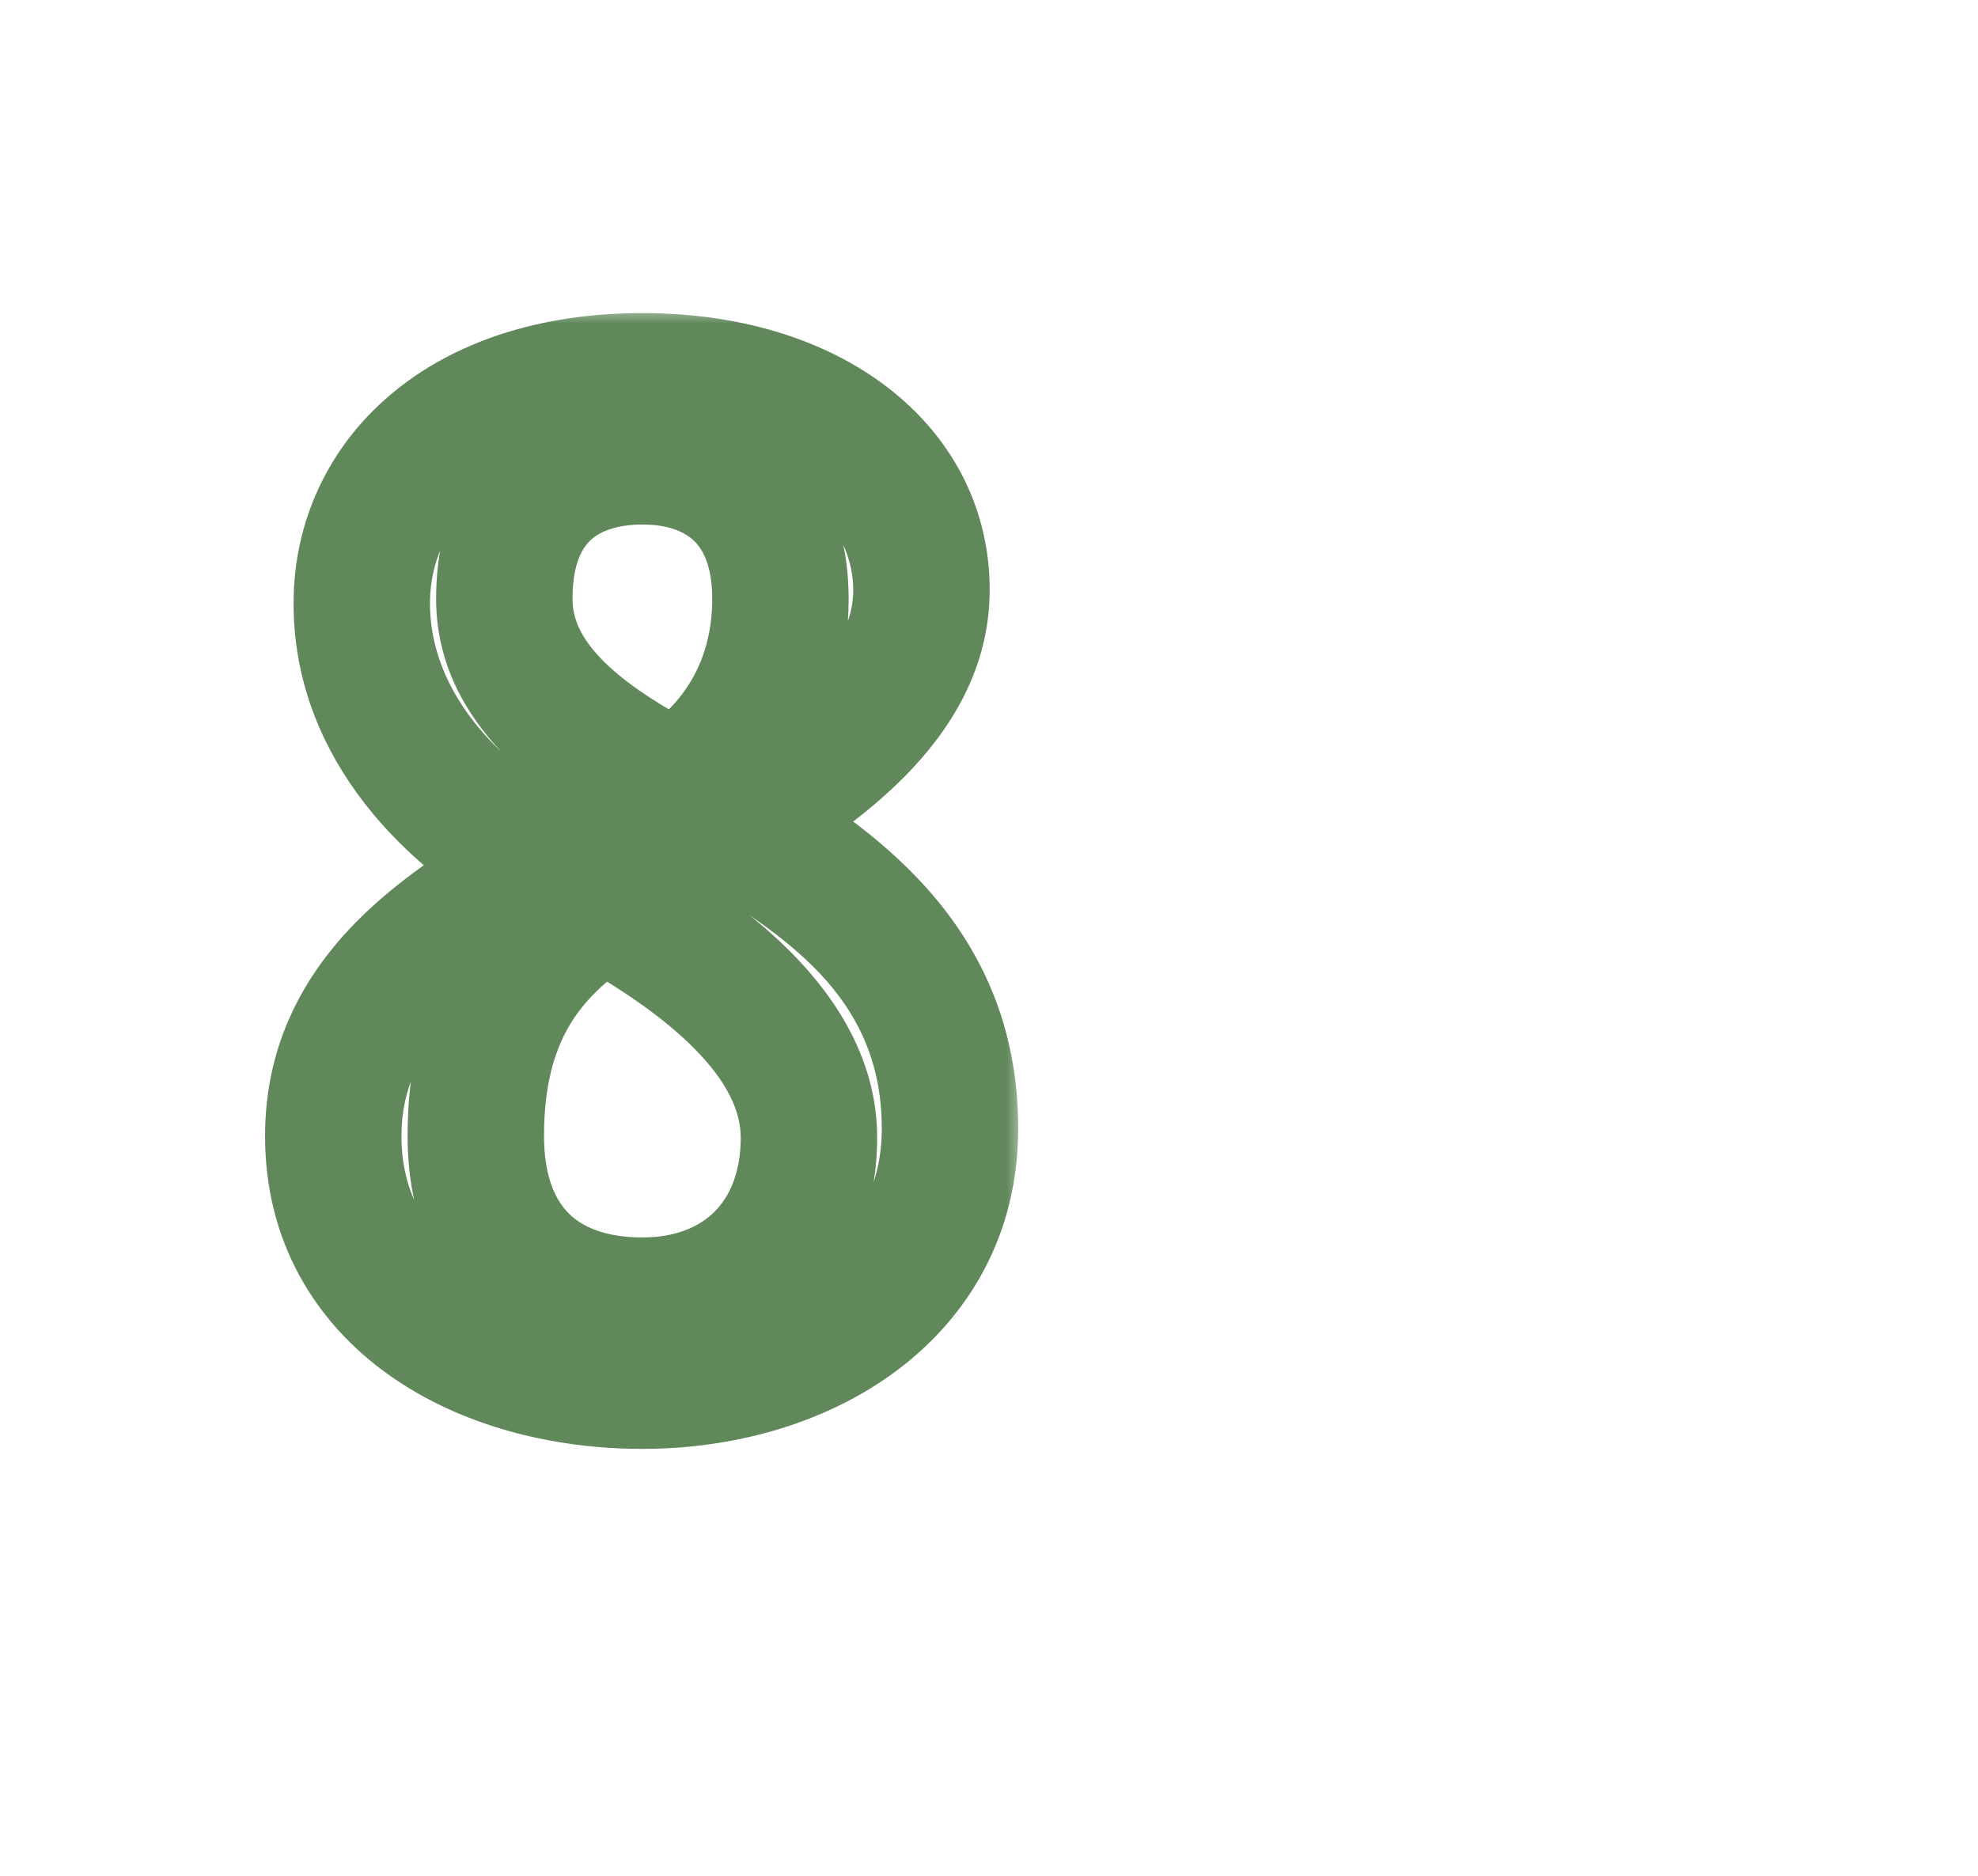 <?xml version="1.0" encoding="UTF-8"?> <svg xmlns="http://www.w3.org/2000/svg" width="58" height="55" viewBox="0 0 58 55" fill="none"><g clip-path="url(#clip0_232_235)"><mask id="path-1-outside-1_232_235" maskUnits="userSpaceOnUse" x="7" y="9" width="23" height="34" fill="black"><rect fill="white" x="7" y="9" width="23" height="34"></rect><path d="M17.692 26.404C15.36 27.856 13.952 29.836 13.952 33.312C13.952 36.568 15.888 38.284 18.836 38.284C21.74 38.284 23.72 36.348 23.72 33.356C23.72 30.32 20.552 27.988 17.692 26.404ZM21.432 24.116C24.336 25.876 27.856 28.208 27.856 33.092C27.856 37.888 23.5 40.484 18.836 40.484C14.172 40.484 9.772 38.064 9.772 33.312C9.772 29.132 13.292 27.108 16.02 25.436C12.764 23.632 10.608 20.904 10.608 17.692C10.608 14.128 13.556 11.18 18.836 11.18C24.204 11.18 27.02 14.128 27.02 17.296C27.02 20.508 23.808 22.62 21.432 24.116ZM19.232 22.884L19.804 23.192C21.608 22.048 22.884 20.156 22.884 17.56C22.884 14.7 21.124 13.38 18.836 13.38C16.724 13.38 14.788 14.48 14.788 17.56C14.788 20.024 16.988 21.652 19.232 22.884Z"></path></mask><path d="M17.692 26.404L18.661 24.654L17.633 24.085L16.635 24.706L17.692 26.404ZM21.432 24.116L20.366 22.424L17.627 24.148L20.395 25.826L21.432 24.116ZM16.02 25.436L17.065 27.141L19.989 25.349L16.989 23.687L16.02 25.436ZM19.232 22.884L18.27 24.637L18.277 24.641L18.284 24.645L19.232 22.884ZM19.804 23.192L18.856 24.953L19.887 25.508L20.875 24.881L19.804 23.192ZM16.635 24.706C15.274 25.553 14.068 26.628 13.217 28.097C12.363 29.57 11.952 31.296 11.952 33.312H15.952C15.952 31.852 16.245 30.85 16.678 30.101C17.114 29.348 17.778 28.706 18.749 28.102L16.635 24.706ZM11.952 33.312C11.952 35.34 12.564 37.148 13.888 38.447C15.205 39.738 16.98 40.284 18.836 40.284V36.284C17.744 36.284 17.077 35.972 16.689 35.591C16.308 35.218 15.952 34.54 15.952 33.312H11.952ZM18.836 40.284C20.741 40.284 22.497 39.64 23.781 38.356C25.067 37.071 25.72 35.304 25.72 33.356H21.72C21.72 34.4 21.384 35.097 20.953 35.528C20.521 35.96 19.834 36.284 18.836 36.284V40.284ZM25.72 33.356C25.72 31.1 24.539 29.281 23.199 27.928C21.854 26.57 20.156 25.483 18.661 24.654L16.723 28.154C18.088 28.91 19.404 29.78 20.358 30.743C21.317 31.711 21.72 32.576 21.72 33.356H25.72ZM20.395 25.826C23.343 27.613 25.856 29.423 25.856 33.092H29.856C29.856 26.993 25.329 24.139 22.469 22.406L20.395 25.826ZM25.856 33.092C25.856 34.806 25.109 36.08 23.898 36.984C22.637 37.926 20.825 38.484 18.836 38.484V42.484C21.511 42.484 24.209 41.744 26.292 40.189C28.425 38.596 29.856 36.174 29.856 33.092H25.856ZM18.836 38.484C16.817 38.484 14.985 37.955 13.716 37.051C12.507 36.19 11.772 34.98 11.772 33.312H7.772C7.772 36.396 9.237 38.772 11.395 40.309C13.491 41.803 16.191 42.484 18.836 42.484V38.484ZM11.772 33.312C11.772 31.87 12.349 30.798 13.297 29.838C14.311 28.81 15.636 28.017 17.065 27.141L14.975 23.731C13.676 24.527 11.877 25.582 10.449 27.029C8.955 28.544 7.772 30.574 7.772 33.312H11.772ZM16.989 23.687C14.097 22.084 12.608 19.911 12.608 17.692H8.608C8.608 21.897 11.431 25.18 15.051 27.185L16.989 23.687ZM12.608 17.692C12.608 16.493 13.09 15.425 14.034 14.626C14.995 13.812 16.561 13.18 18.836 13.18V9.18C15.831 9.18 13.283 10.022 11.45 11.573C9.6 13.139 8.608 15.327 8.608 17.692H12.608ZM18.836 13.18C23.479 13.18 25.02 15.577 25.02 17.296H29.02C29.02 12.679 24.929 9.18 18.836 9.18V13.18ZM25.02 17.296C25.02 18.177 24.593 19.032 23.692 19.946C22.777 20.875 21.569 21.666 20.366 22.424L22.498 25.808C23.671 25.07 25.257 24.057 26.542 22.753C27.841 21.434 29.02 19.628 29.02 17.296H25.02ZM18.284 24.645L18.856 24.953L20.752 21.431L20.18 21.123L18.284 24.645ZM20.875 24.881C23.2 23.407 24.884 20.907 24.884 17.56H20.884C20.884 19.405 20.016 20.689 18.733 21.503L20.875 24.881ZM24.884 17.56C24.884 15.707 24.302 14.09 23.093 12.945C21.905 11.821 20.352 11.38 18.836 11.38V15.38C19.608 15.38 20.078 15.599 20.343 15.85C20.586 16.08 20.884 16.552 20.884 17.56H24.884ZM18.836 11.38C17.462 11.38 15.92 11.736 14.697 12.815C13.428 13.935 12.788 15.579 12.788 17.56H16.788C16.788 16.461 17.116 16.015 17.343 15.815C17.616 15.574 18.098 15.38 18.836 15.38V11.38ZM12.788 17.56C12.788 19.452 13.652 20.945 14.723 22.066C15.767 23.158 17.092 23.991 18.27 24.637L20.195 21.131C19.128 20.545 18.231 19.948 17.614 19.302C17.024 18.685 16.788 18.132 16.788 17.56H12.788Z" fill="#60885A" mask="url(#path-1-outside-1_232_235)"></path></g><defs><clipPath id="clip0_232_235"><rect width="58" height="55" fill="white"></rect></clipPath></defs></svg> 